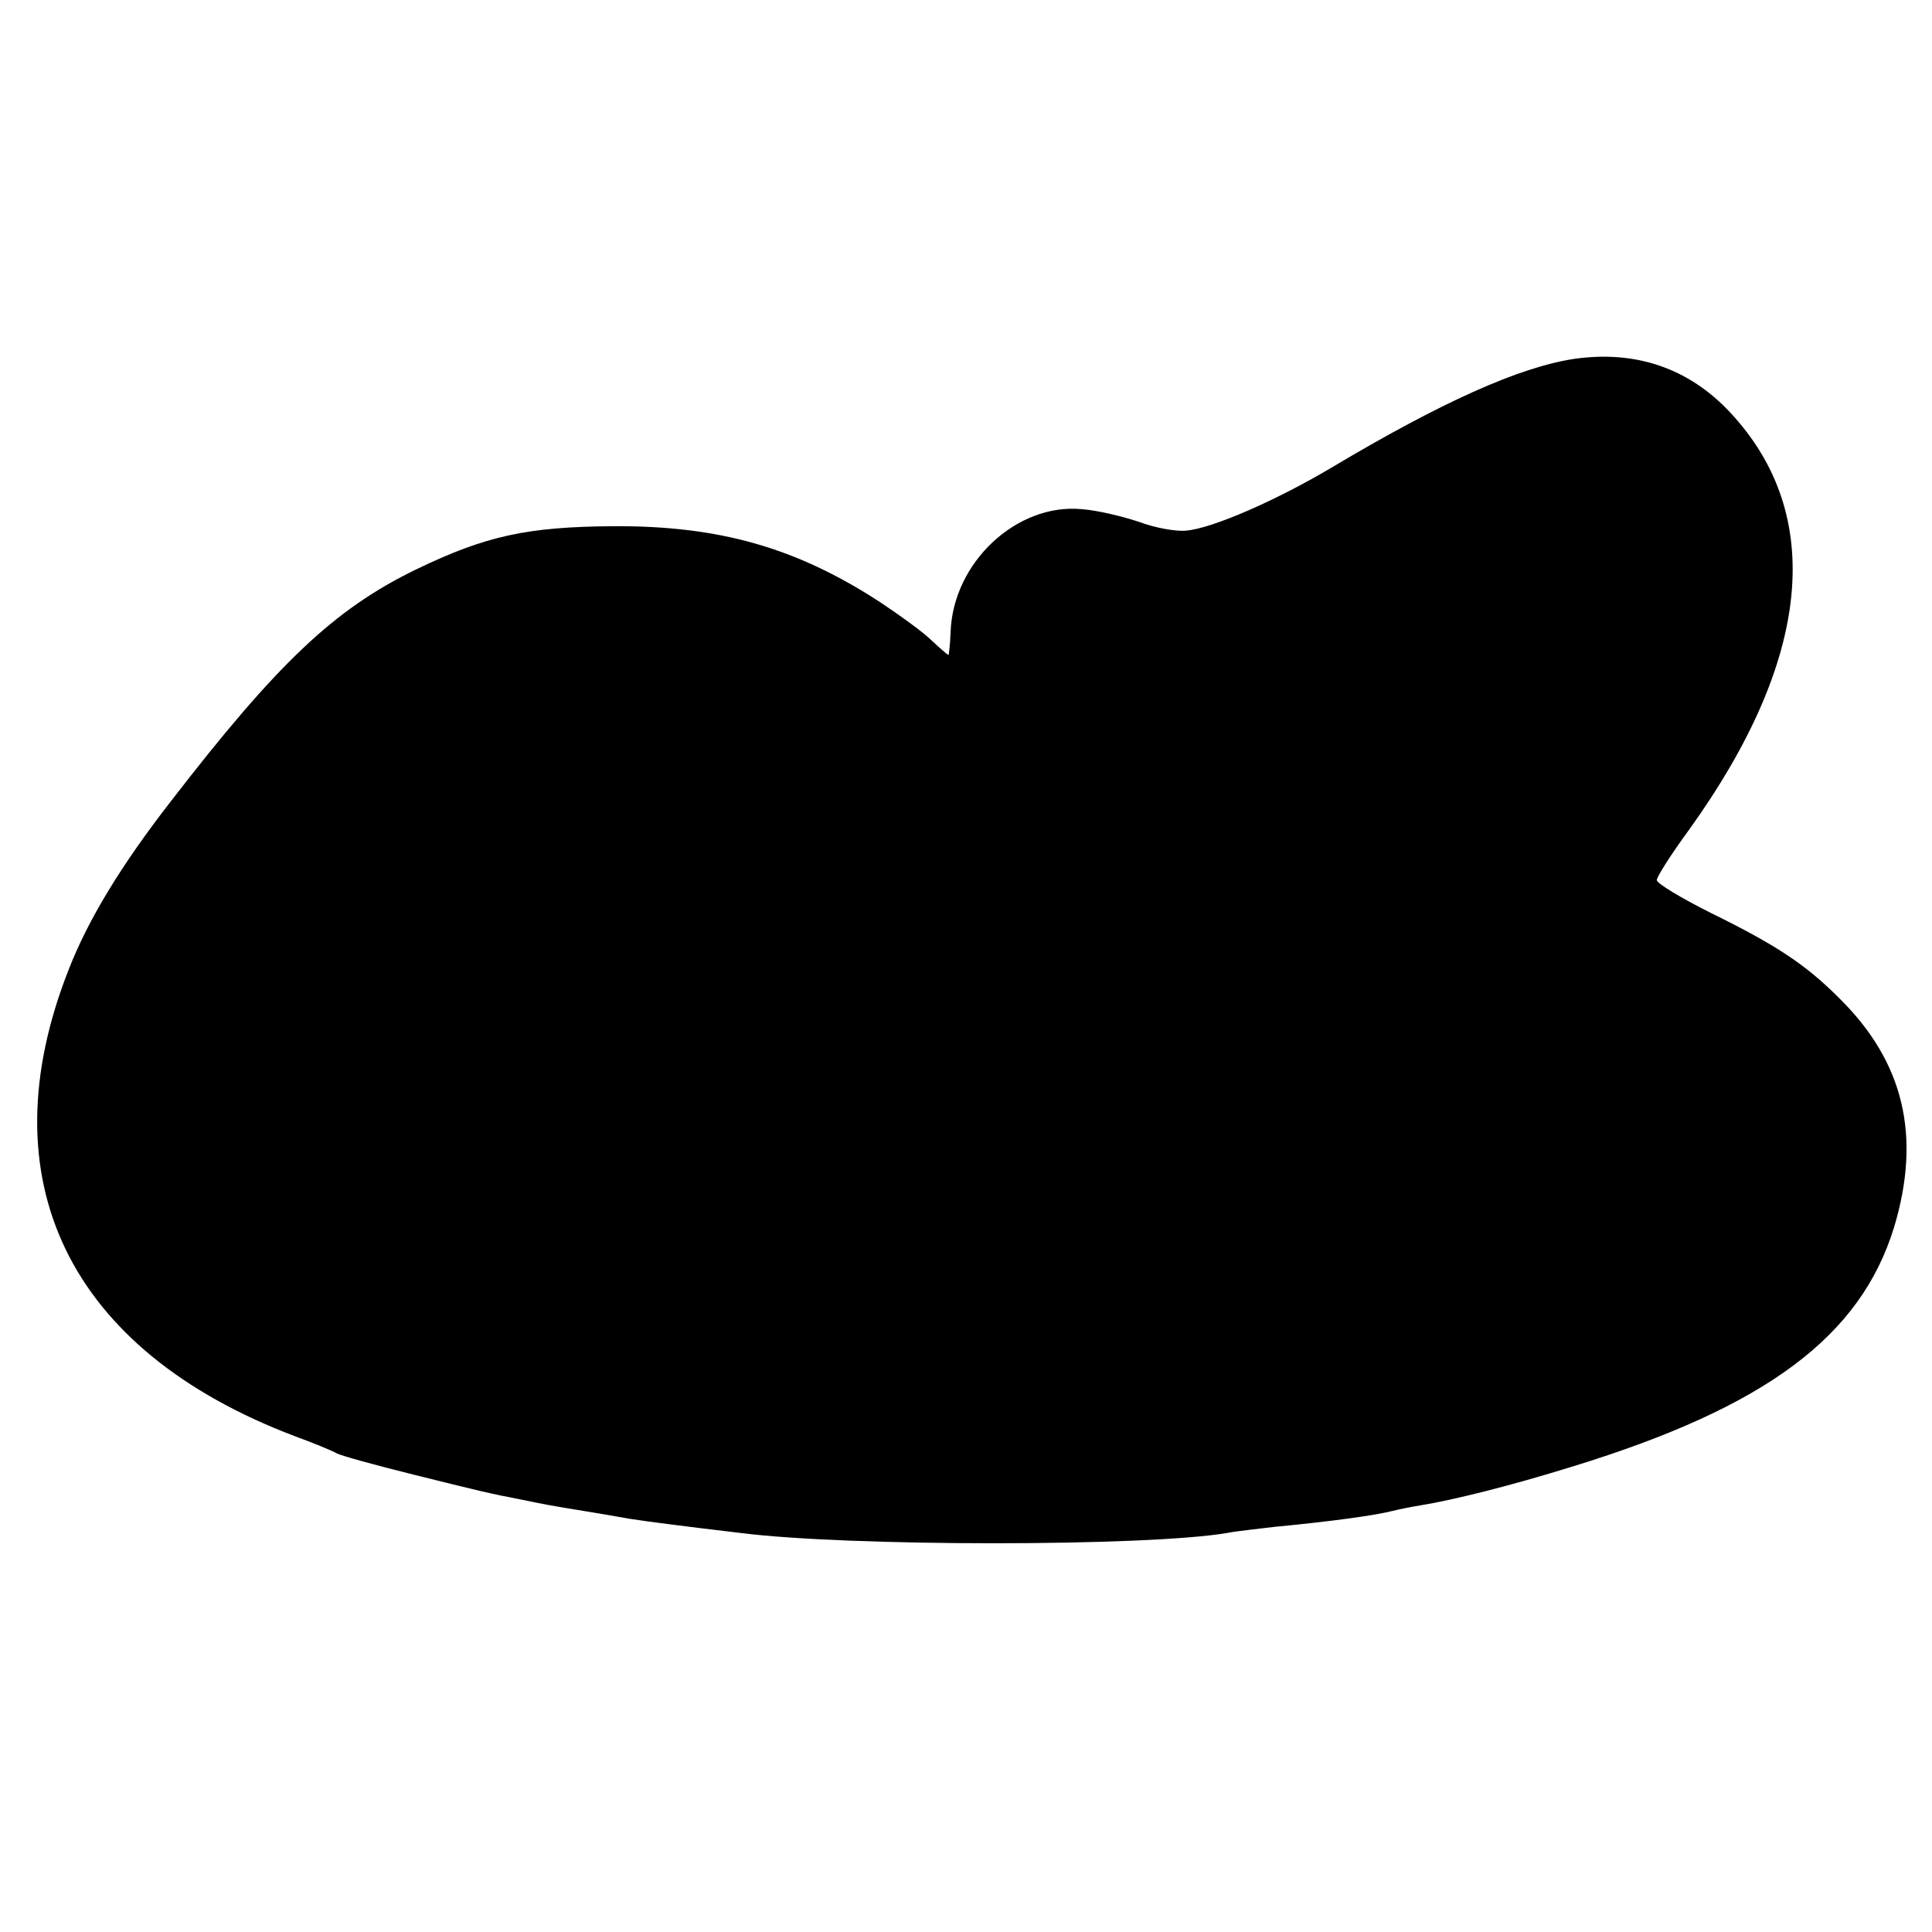 <?xml version="1.0" standalone="no"?>
<!DOCTYPE svg PUBLIC "-//W3C//DTD SVG 20010904//EN"
 "http://www.w3.org/TR/2001/REC-SVG-20010904/DTD/svg10.dtd">
<svg version="1.0" xmlns="http://www.w3.org/2000/svg"
 width="351pt" height="351pt" viewBox="0 0 351 351"
 preserveAspectRatio="xMidYMid meet">
<g transform="translate(0,351) scale(0.1,-0.1)"
fill="#000000" stroke="none">
<path d="M2860 2858 c-100 -15 -242 -79 -440 -197 -99 -59 -217 -111 -265
-115 -18 -2 -57 5 -86 16 -30 10 -76 21 -104 23 -118 11 -234 -97 -238 -224
-1 -23 -3 -41 -4 -41 -1 0 -15 12 -30 26 -15 15 -58 46 -94 70 -152 99 -292
139 -484 138 -156 -1 -232 -17 -360 -79 -148 -72 -251 -170 -444 -420 -91
-117 -151 -216 -186 -306 -151 -382 -1 -692 410 -848 33 -12 67 -26 76 -31 9
-5 72 -22 140 -39 117 -29 136 -34 199 -46 14 -3 34 -7 45 -9 11 -2 40 -7 65
-11 25 -4 54 -9 65 -11 20 -4 64 -10 145 -20 25 -3 59 -7 75 -9 196 -25 738
-25 885 0 14 3 52 7 85 11 105 10 184 21 215 29 8 2 31 7 50 10 61 10 162 35
278 71 351 108 522 236 583 434 50 166 18 301 -100 417 -61 61 -114 96 -232
154 -54 27 -99 54 -99 60 0 6 26 47 59 92 222 309 248 572 74 758 -75 80 -171
113 -283 97z"/>
</g>
</svg>
